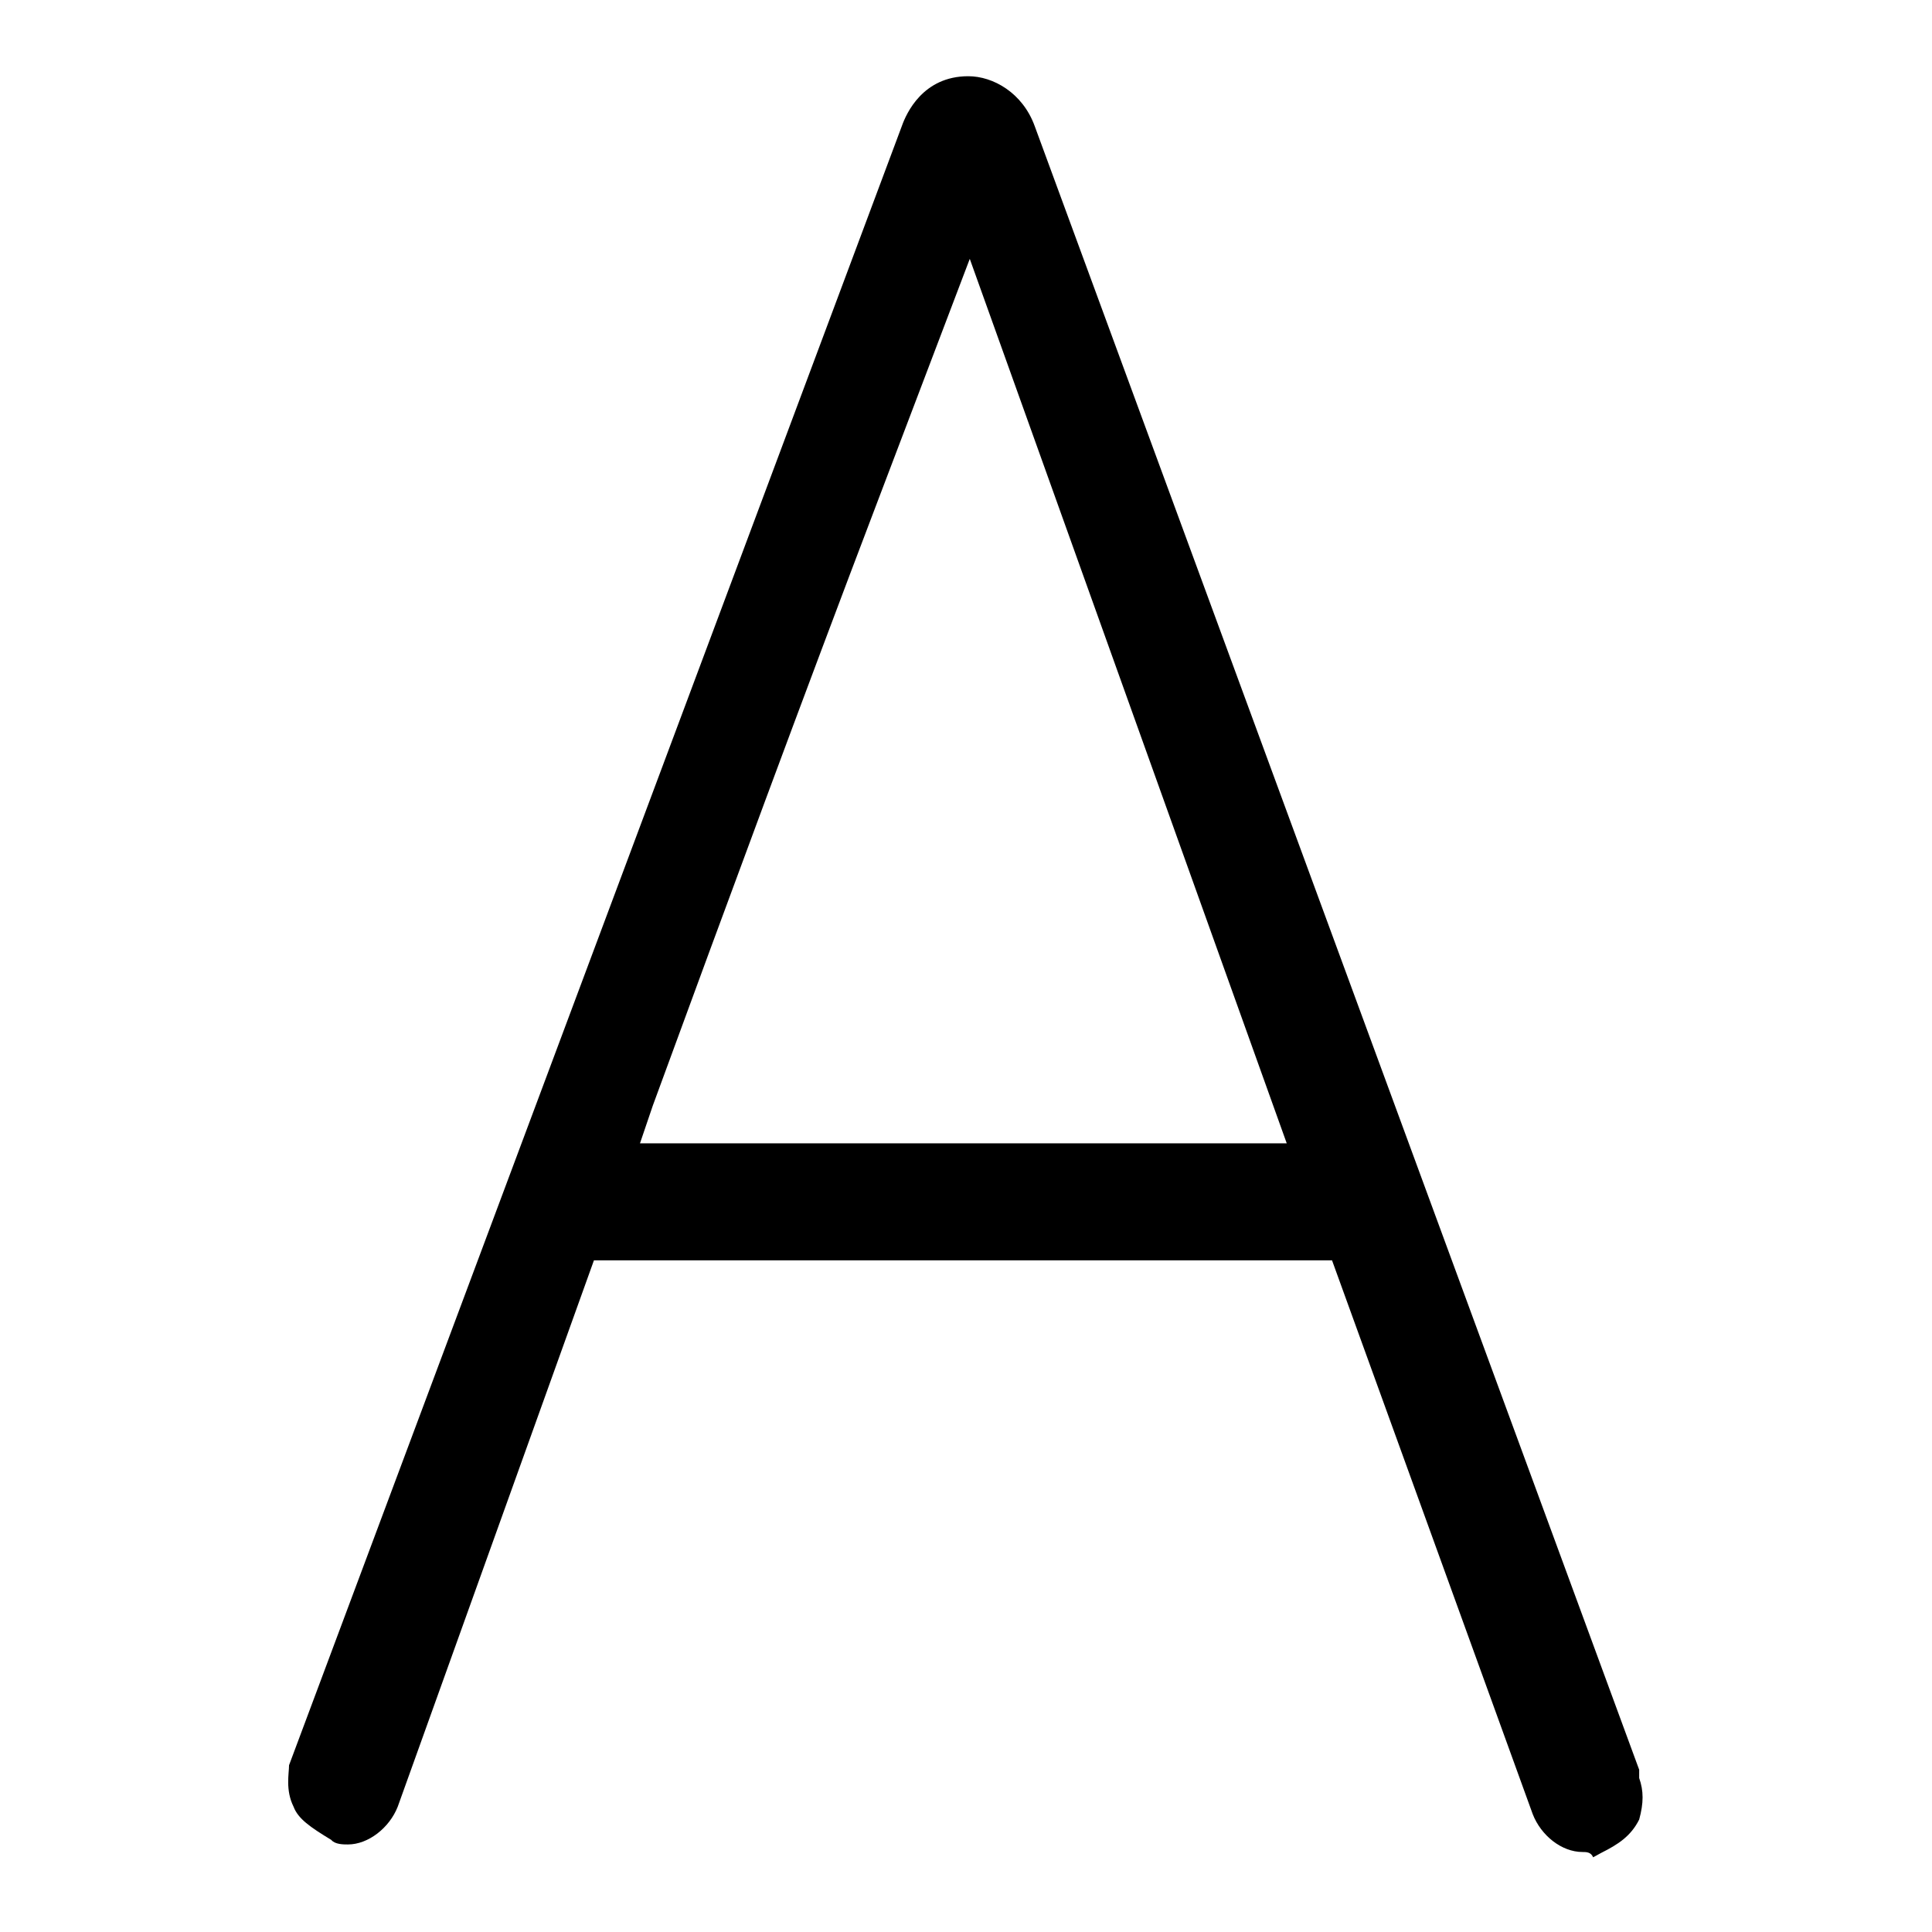 <?xml version="1.0" encoding="utf-8"?>
<!-- Svg Vector Icons : http://www.onlinewebfonts.com/icon -->
<!DOCTYPE svg PUBLIC "-//W3C//DTD SVG 1.1//EN" "http://www.w3.org/Graphics/SVG/1.1/DTD/svg11.dtd">
<svg version="1.1" xmlns="http://www.w3.org/2000/svg" xmlns:xlink="http://www.w3.org/1999/xlink" x="0px" y="0px" viewBox="0 0 256 256" enable-background="new 0 0 256 256" xml:space="preserve">
<g> <path fill="#000000" d="M209.7,245.4c-2.8,0-5.5-2.2-6.6-5L176.5,167H78.7l-26,72.4c-1.1,2.8-3.9,5-6.6,5c-0.6,0-1.7,0-2.2-0.6 c-2.8-1.7-4.4-2.8-5-4.4c-1.1-2.2-0.6-4.4-0.6-5.5l81.2-217.2c0.6-1.7,2.8-6.6,8.8-6.6c3.3,0,7.2,2.2,8.8,6.6l80.1,217.8v1.1 c0.6,1.7,0.6,3.3,0,5.5c-1.1,2.2-2.8,3.3-5,4.4l-1.1,0.6C210.8,245.4,210.2,245.4,209.7,245.4L209.7,245.4z M116.3,66.4 c-9.9,26-19.9,53.1-29.8,80.1l-1.7,5h85.7l-42-117.2L116.3,66.4z"/></g>
</svg>